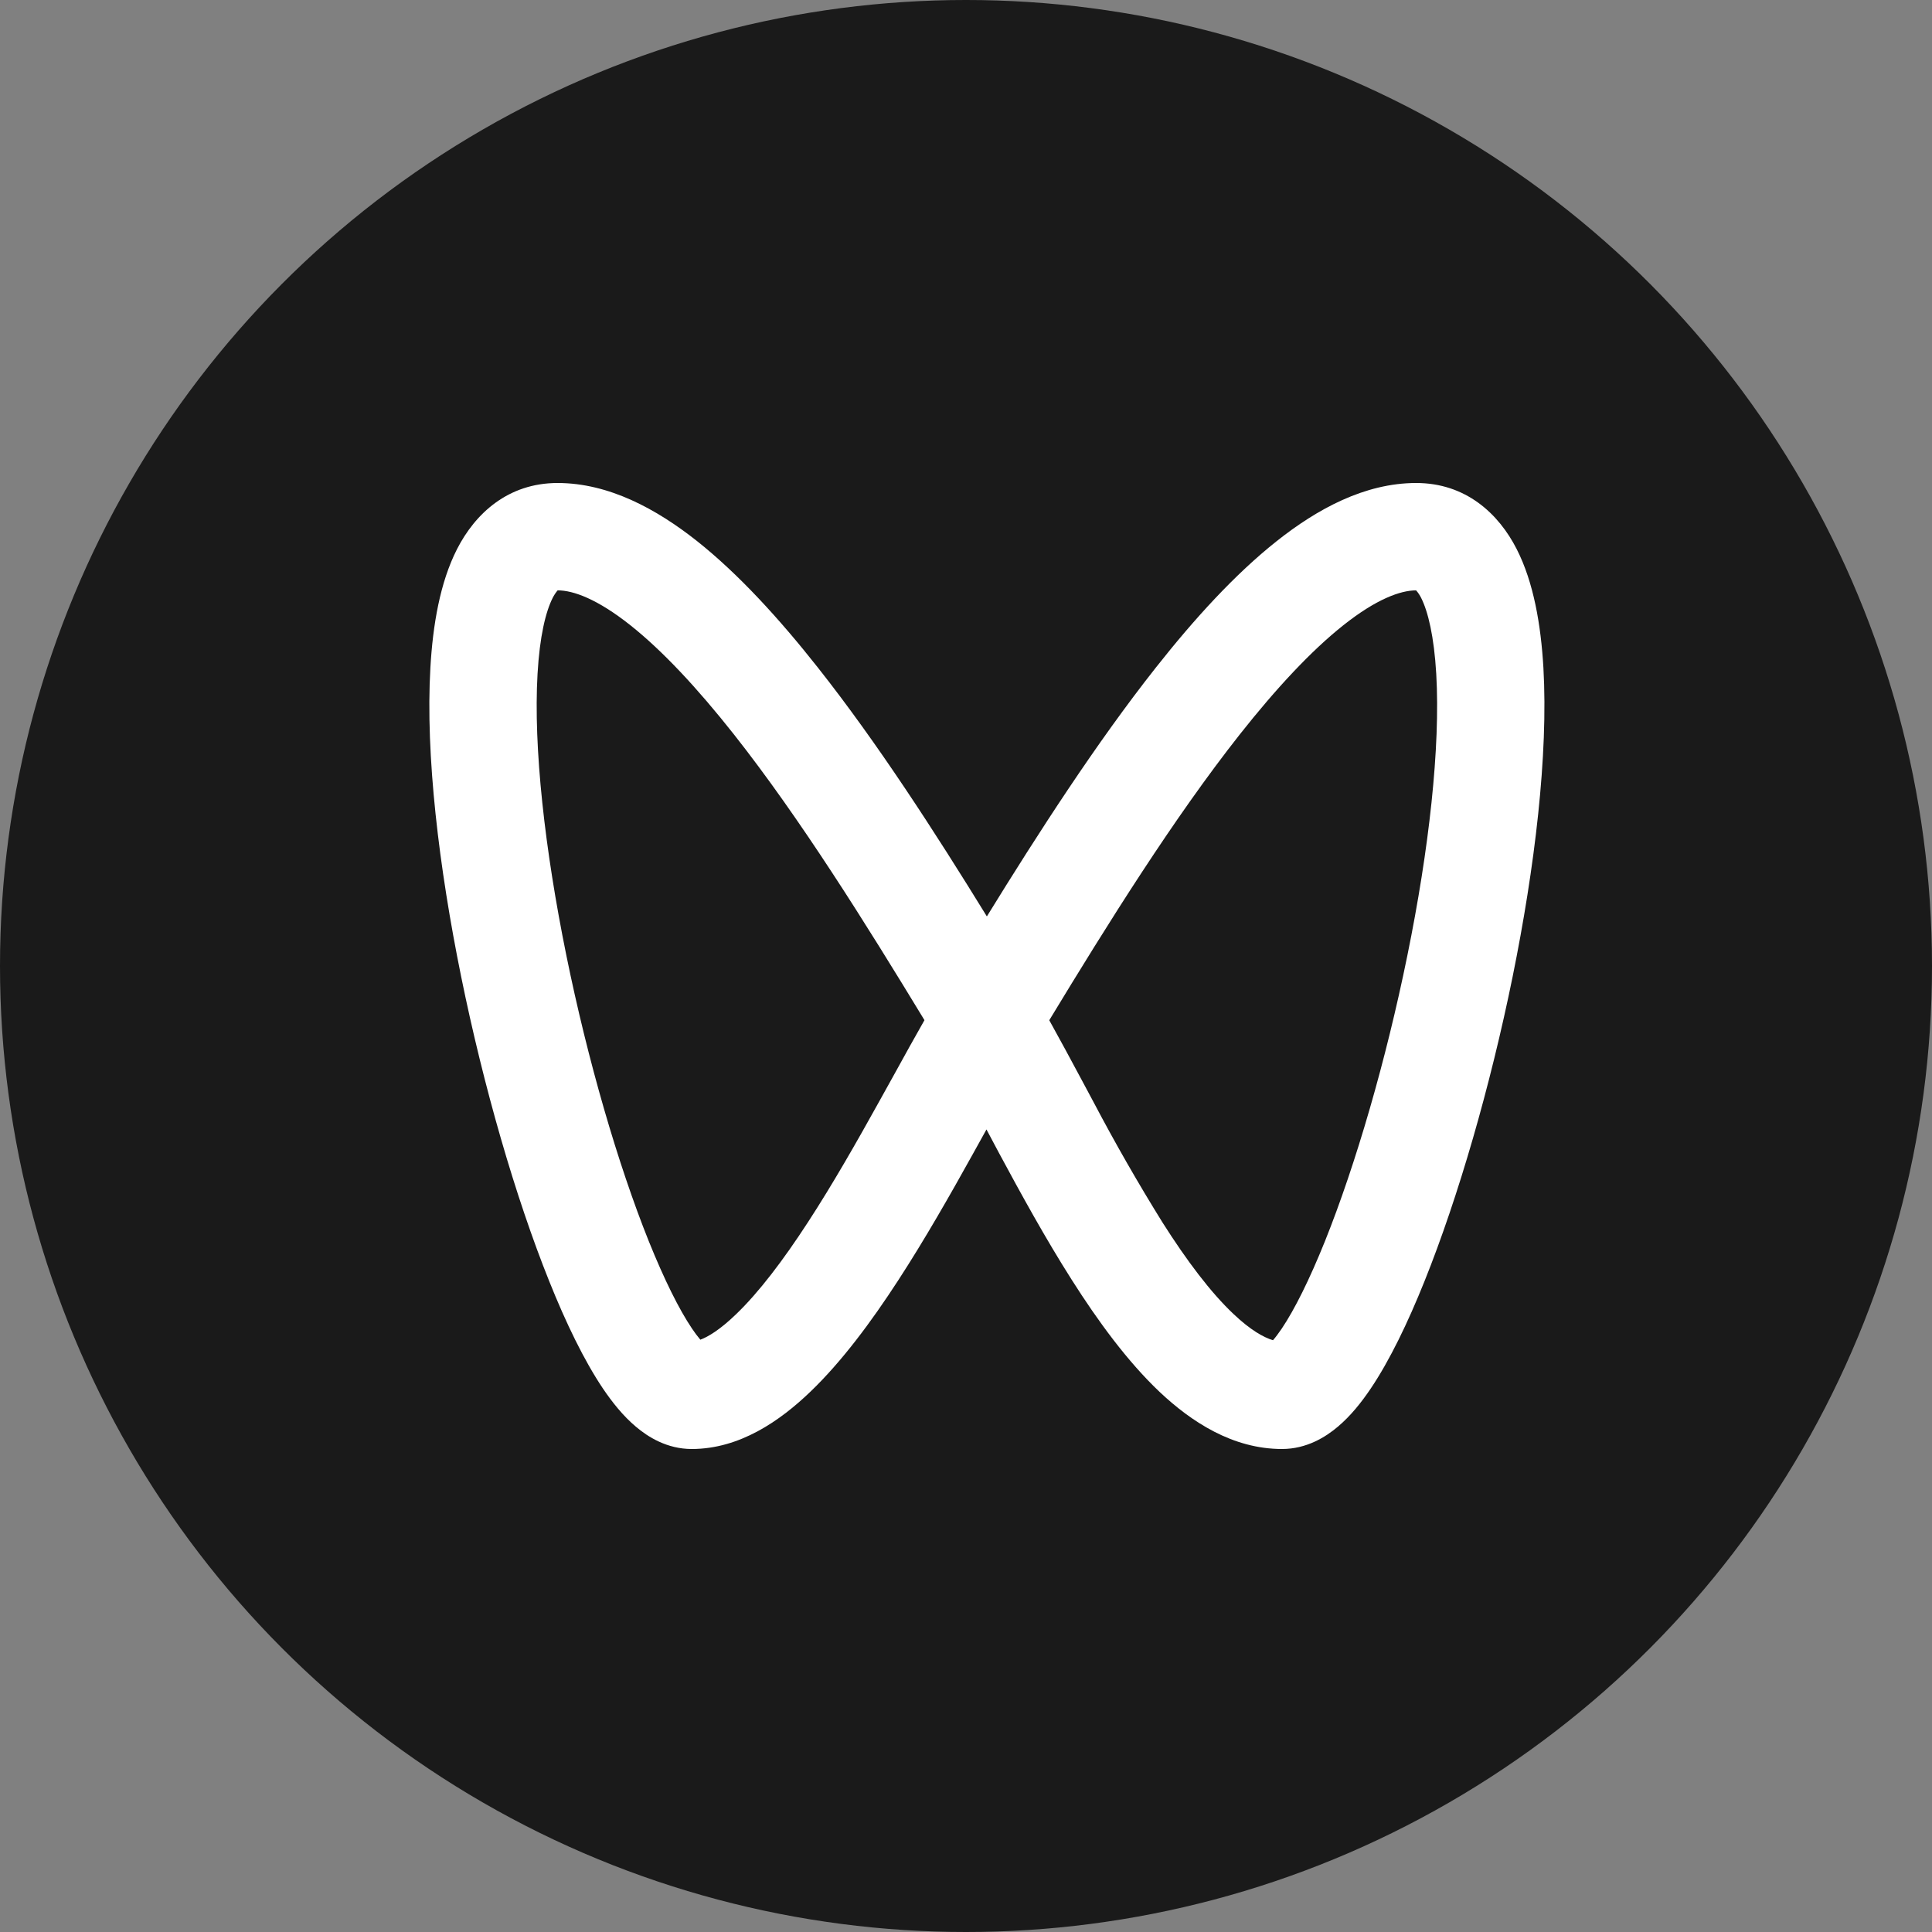 <svg width="30" height="30" viewBox="0 0 30 30" fill="none" xmlns="http://www.w3.org/2000/svg">
<rect x="0" y="0" width="30" height="30" fill="#808080" stroke="none"/>
<circle cx="15" cy="15" r="15" fill="#1A1A1A"/>
<path d="M10.875 20.803C10.828 20.747 10.784 20.689 10.744 20.628C10.546 20.334 10.316 19.874 10.074 19.273C9.595 18.079 9.125 16.462 8.794 14.834C8.461 13.197 8.281 11.61 8.347 10.464C8.38 9.881 8.474 9.497 8.582 9.284C8.603 9.242 8.629 9.203 8.659 9.167C8.903 9.167 9.276 9.302 9.789 9.709C10.289 10.106 10.831 10.688 11.395 11.402C12.425 12.707 13.447 14.346 14.355 15.841C14.205 16.103 14.047 16.391 13.884 16.686L13.652 17.104C13.303 17.733 12.932 18.385 12.548 18.975C12.161 19.571 11.783 20.068 11.429 20.408C11.179 20.649 10.996 20.758 10.874 20.803H10.875ZM15.324 14.23C14.523 12.928 13.622 11.533 12.703 10.37C12.102 9.608 11.468 8.914 10.825 8.403C10.196 7.905 9.456 7.5 8.658 7.5C7.888 7.5 7.378 7.975 7.096 8.528C6.833 9.045 6.721 9.702 6.683 10.369C6.605 11.723 6.816 13.47 7.161 15.166C7.508 16.871 8.003 18.587 8.528 19.894C8.788 20.543 9.069 21.124 9.361 21.559C9.507 21.775 9.676 21.987 9.872 22.152C10.06 22.312 10.357 22.5 10.741 22.5C11.486 22.5 12.114 22.062 12.583 21.611C13.074 21.14 13.533 20.519 13.946 19.883C14.363 19.242 14.758 18.547 15.11 17.913L15.318 17.538L15.338 17.576L15.512 17.903C15.853 18.537 16.235 19.233 16.644 19.876C17.049 20.514 17.507 21.141 18.009 21.616C18.501 22.079 19.142 22.5 19.907 22.5C20.291 22.5 20.588 22.312 20.776 22.152C20.973 21.986 21.142 21.774 21.287 21.558C21.578 21.125 21.86 20.542 22.12 19.894C22.645 18.587 23.141 16.871 23.488 15.166C23.832 13.47 24.043 11.723 23.966 10.369C23.927 9.703 23.815 9.045 23.552 8.528C23.271 7.975 22.76 7.5 21.991 7.5C21.192 7.5 20.453 7.904 19.824 8.403C19.179 8.914 18.546 9.608 17.945 10.37C17.027 11.533 16.126 12.928 15.324 14.23ZM16.293 15.842C17.199 14.347 18.223 12.707 19.253 11.402C19.817 10.688 20.359 10.106 20.859 9.709C21.373 9.301 21.746 9.168 21.989 9.167C22.02 9.202 22.046 9.241 22.067 9.283C22.175 9.497 22.268 9.882 22.302 10.464C22.368 11.61 22.188 13.197 21.854 14.834C21.523 16.462 21.053 18.079 20.574 19.273C20.332 19.874 20.102 20.334 19.904 20.629C19.849 20.71 19.804 20.769 19.767 20.811C19.622 20.767 19.42 20.656 19.154 20.404C18.798 20.068 18.428 19.576 18.051 18.982C17.672 18.372 17.315 17.749 16.981 17.114L16.814 16.802C16.635 16.468 16.459 16.14 16.293 15.842Z" fill="white"/>
</svg>
